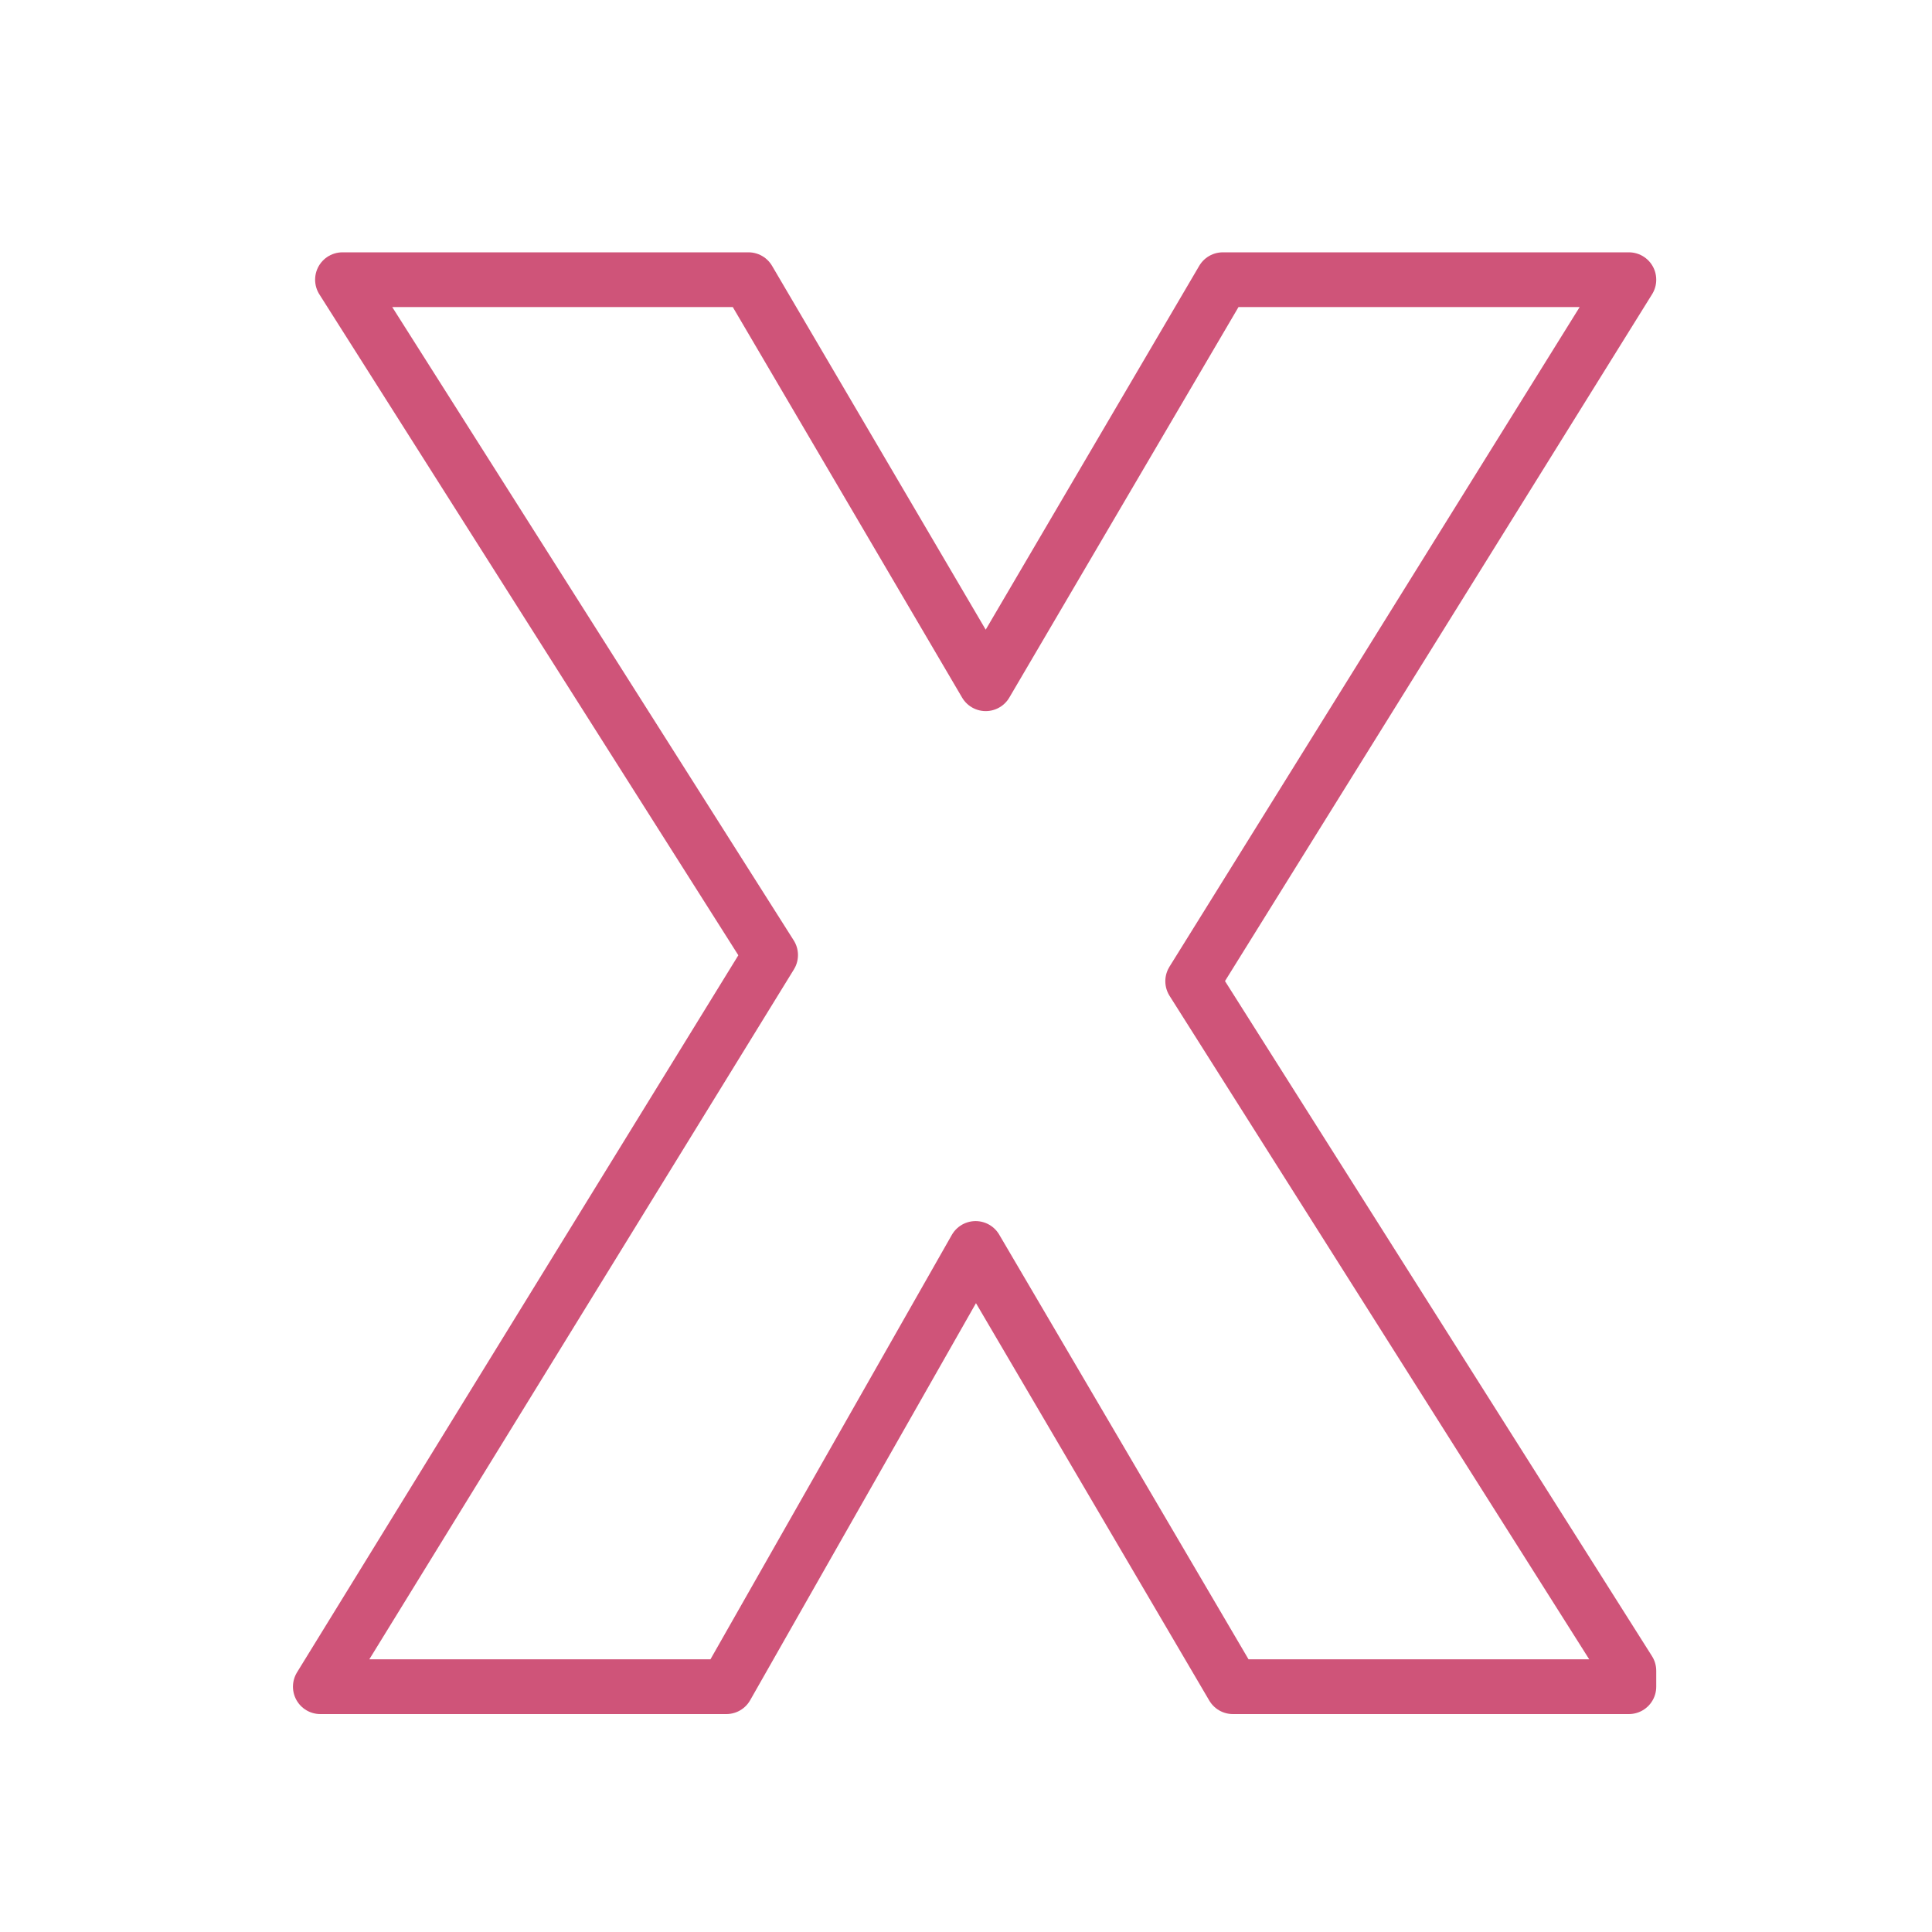 <?xml version="1.0" encoding="UTF-8"?><svg id="Various" xmlns="http://www.w3.org/2000/svg" viewBox="0 0 300 300"><defs><style>.cls-1{fill:none;stroke:#cf5479;stroke-linecap:round;stroke-linejoin:round;stroke-width:8.5px;}</style></defs><polygon class="cls-1" points="252.93 43.43 189.88 43.43 153.06 106.17 116.22 43.43 53.18 43.43 119.66 148.3 49.74 261.91 112.79 261.91 151.49 193.86 191.44 261.91 252.93 261.91 252.93 259.44 185.2 152.36 252.93 43.44 252.93 43.43"/></svg>